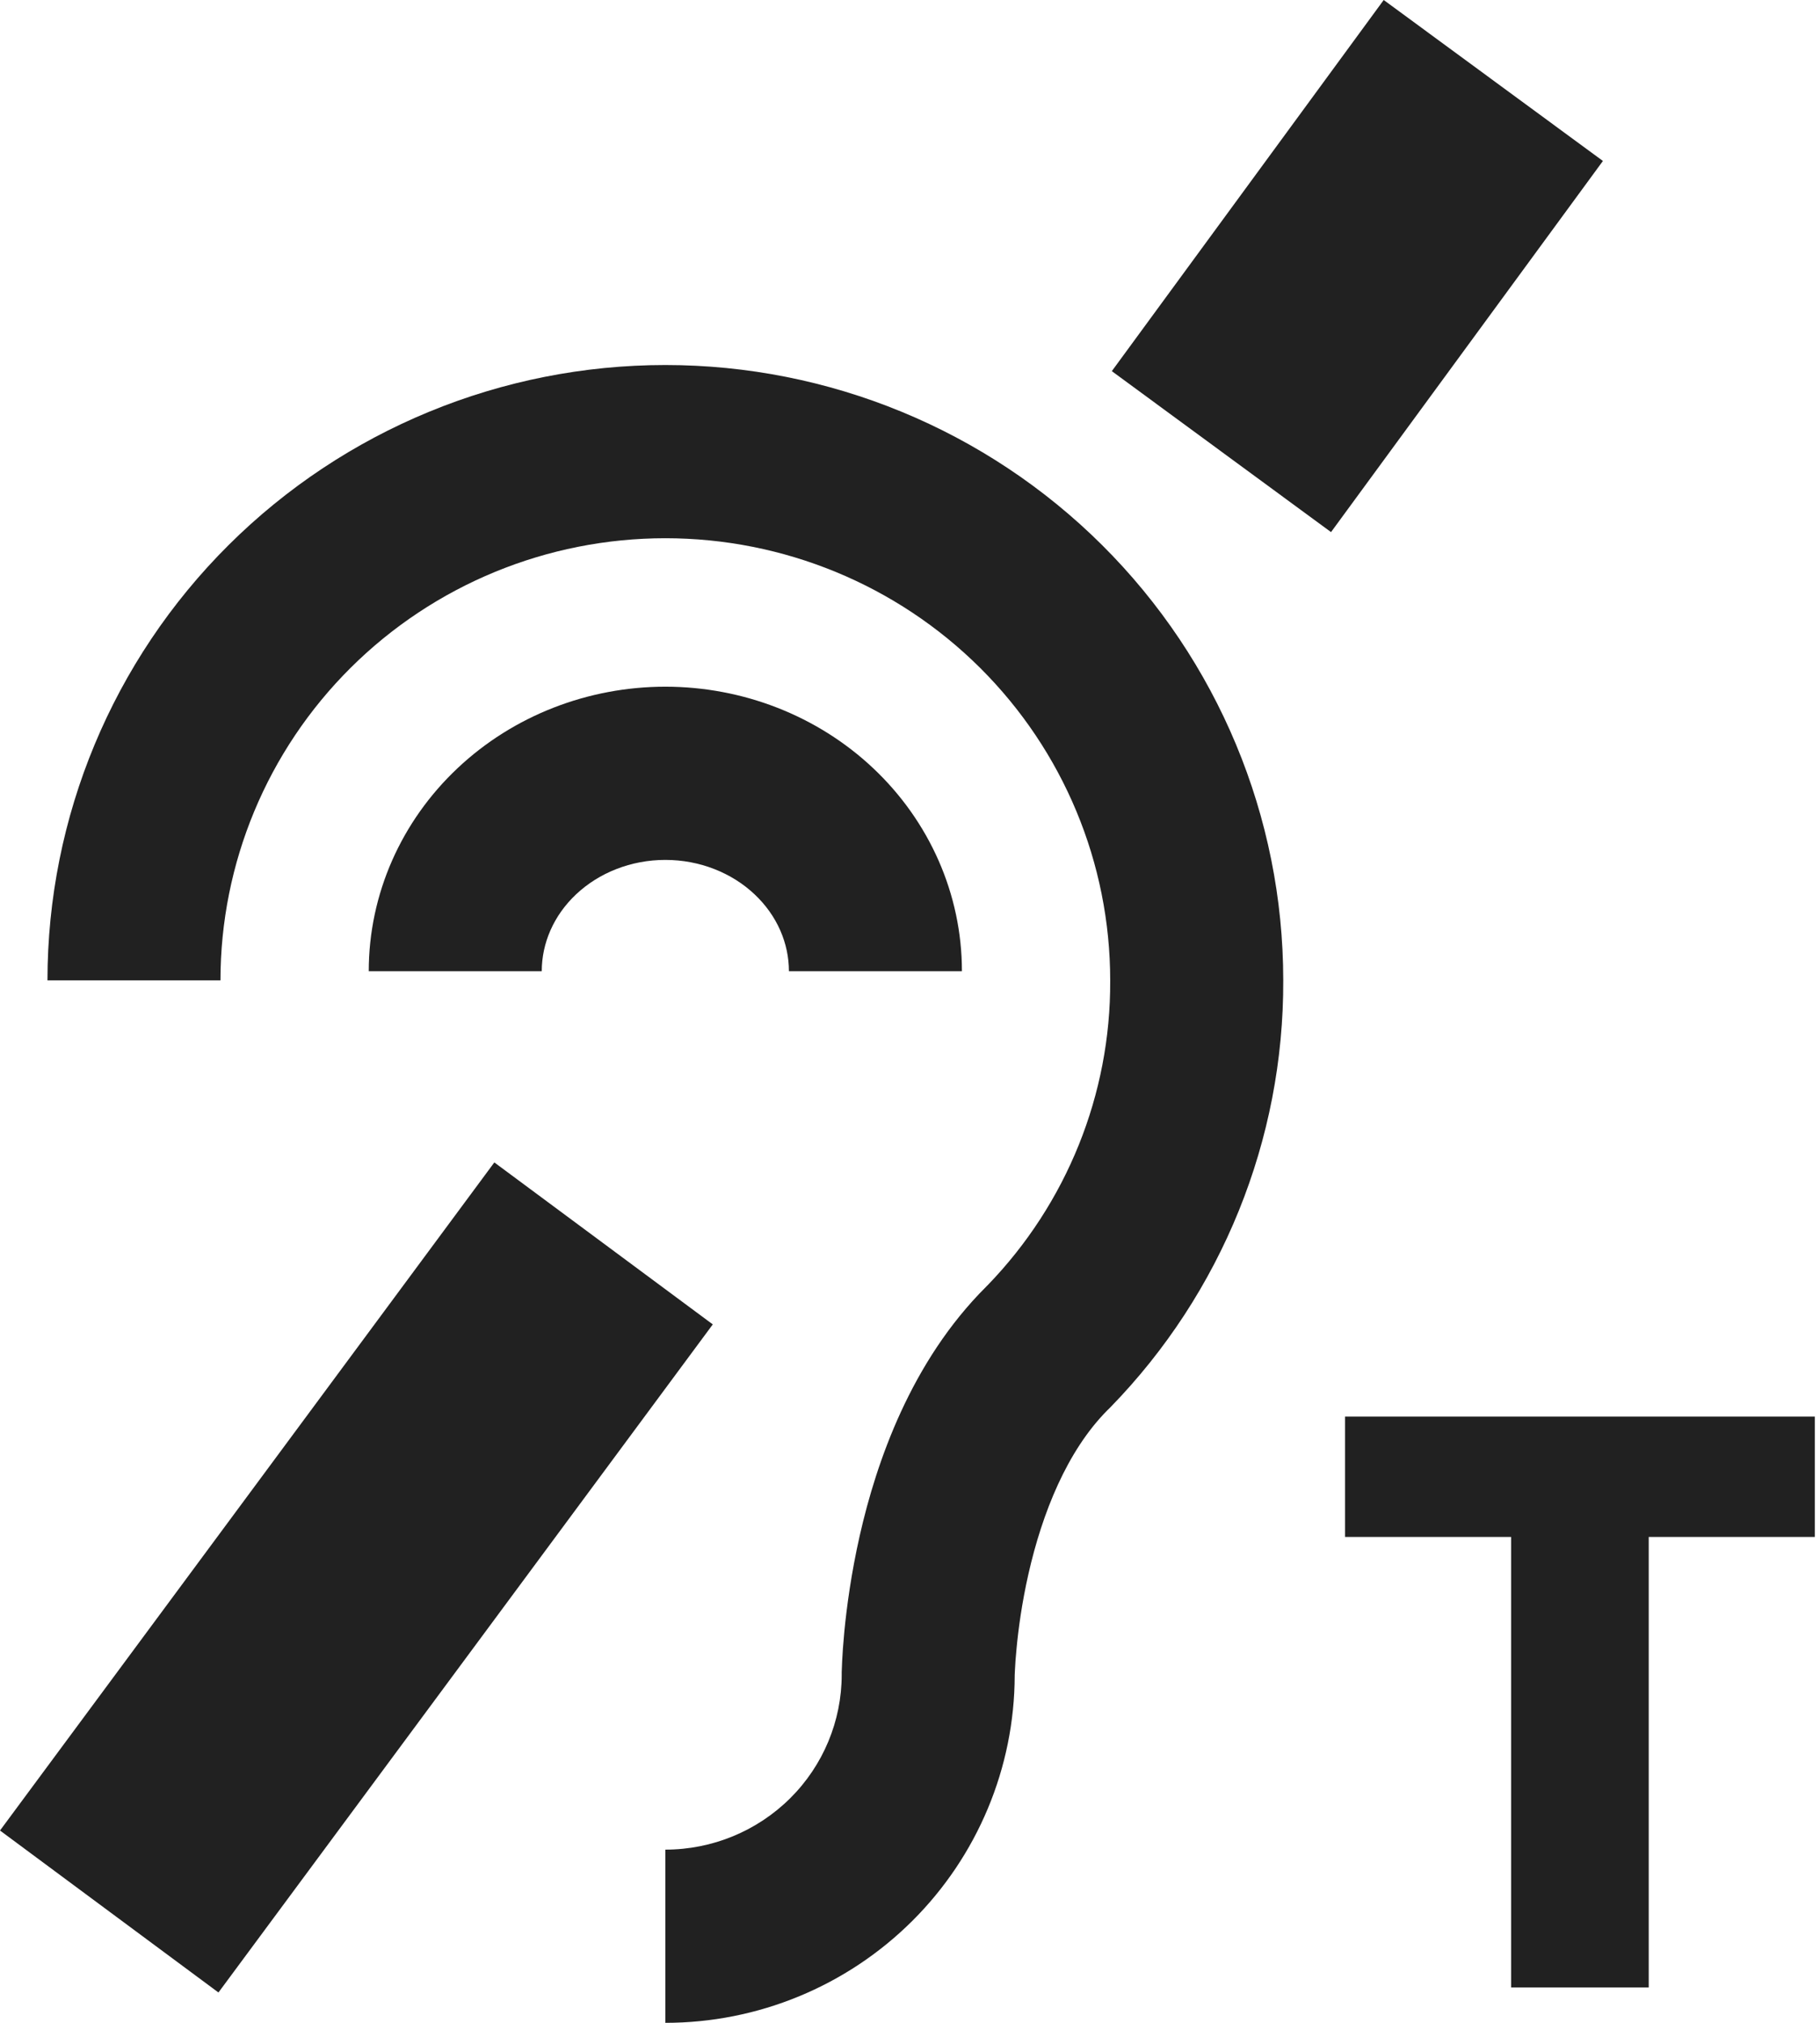 <svg width="36" height="40" viewBox="0 0 36 40" fill="none" xmlns="http://www.w3.org/2000/svg">
<path d="M29.89 39.301V30.392H26.605V28.012H35.897V30.392H32.612V39.301H29.89Z" fill="#212121"/>
<path fill-rule="evenodd" clip-rule="evenodd" d="M4.522 10.778C6.815 8.497 9.922 7.218 13.161 7.218C16.399 7.218 19.506 8.497 21.799 10.778C24.091 13.058 25.381 16.152 25.383 19.381C25.396 22.535 24.168 25.567 21.964 27.828L21.943 27.849L21.909 27.882C21.105 28.689 20.615 29.924 20.343 31.123C20.212 31.701 20.143 32.22 20.108 32.593C20.09 32.778 20.08 32.923 20.076 33.019C20.073 33.066 20.072 33.101 20.071 33.122L20.071 33.136C20.066 34.958 19.335 36.702 18.043 37.987C16.746 39.277 14.99 40 13.161 40V36.575C14.089 36.575 14.977 36.208 15.631 35.558C16.284 34.909 16.649 34.03 16.649 33.116V33.104L16.649 33.093L18.36 33.116C16.649 33.093 16.649 33.093 16.649 33.093L16.649 33.089L16.649 33.083L16.649 33.066C16.65 33.053 16.65 33.036 16.651 33.015C16.652 32.973 16.654 32.916 16.658 32.845C16.665 32.704 16.678 32.506 16.701 32.264C16.748 31.782 16.836 31.116 17.006 30.365C17.335 28.912 18.02 26.923 19.507 25.443L19.518 25.431L19.534 25.416C21.101 23.798 21.971 21.637 21.96 19.394L21.96 19.39V19.386C21.96 17.07 21.036 14.848 19.387 13.207C17.737 11.566 15.498 10.643 13.161 10.643C10.823 10.643 8.584 11.566 6.934 13.207C5.285 14.848 4.361 17.07 4.361 19.386H0.939C0.939 16.155 2.229 13.059 4.522 10.778Z" fill="#212121"/>
<path fill-rule="evenodd" clip-rule="evenodd" d="M13.161 17.004C12.48 17.004 11.847 17.259 11.395 17.685C10.947 18.107 10.716 18.656 10.716 19.205H7.294C7.294 17.678 7.939 16.237 9.05 15.191C10.157 14.148 11.637 13.579 13.161 13.579C14.684 13.579 16.165 14.148 17.272 15.191C18.382 16.237 19.027 17.678 19.027 19.205H15.605C15.605 18.656 15.374 18.107 14.926 17.685C14.475 17.259 13.841 17.004 13.161 17.004Z" fill="#212121"/>
<path fill-rule="evenodd" clip-rule="evenodd" d="M21.992 7.339L27.37 0L31.706 3.183L26.328 10.522L21.992 7.339Z" fill="#212121"/>
<path fill-rule="evenodd" clip-rule="evenodd" d="M0 36.197L9.778 22.986L14.099 26.189L4.321 39.4L0 36.197Z" fill="#212121"/>
</svg>
